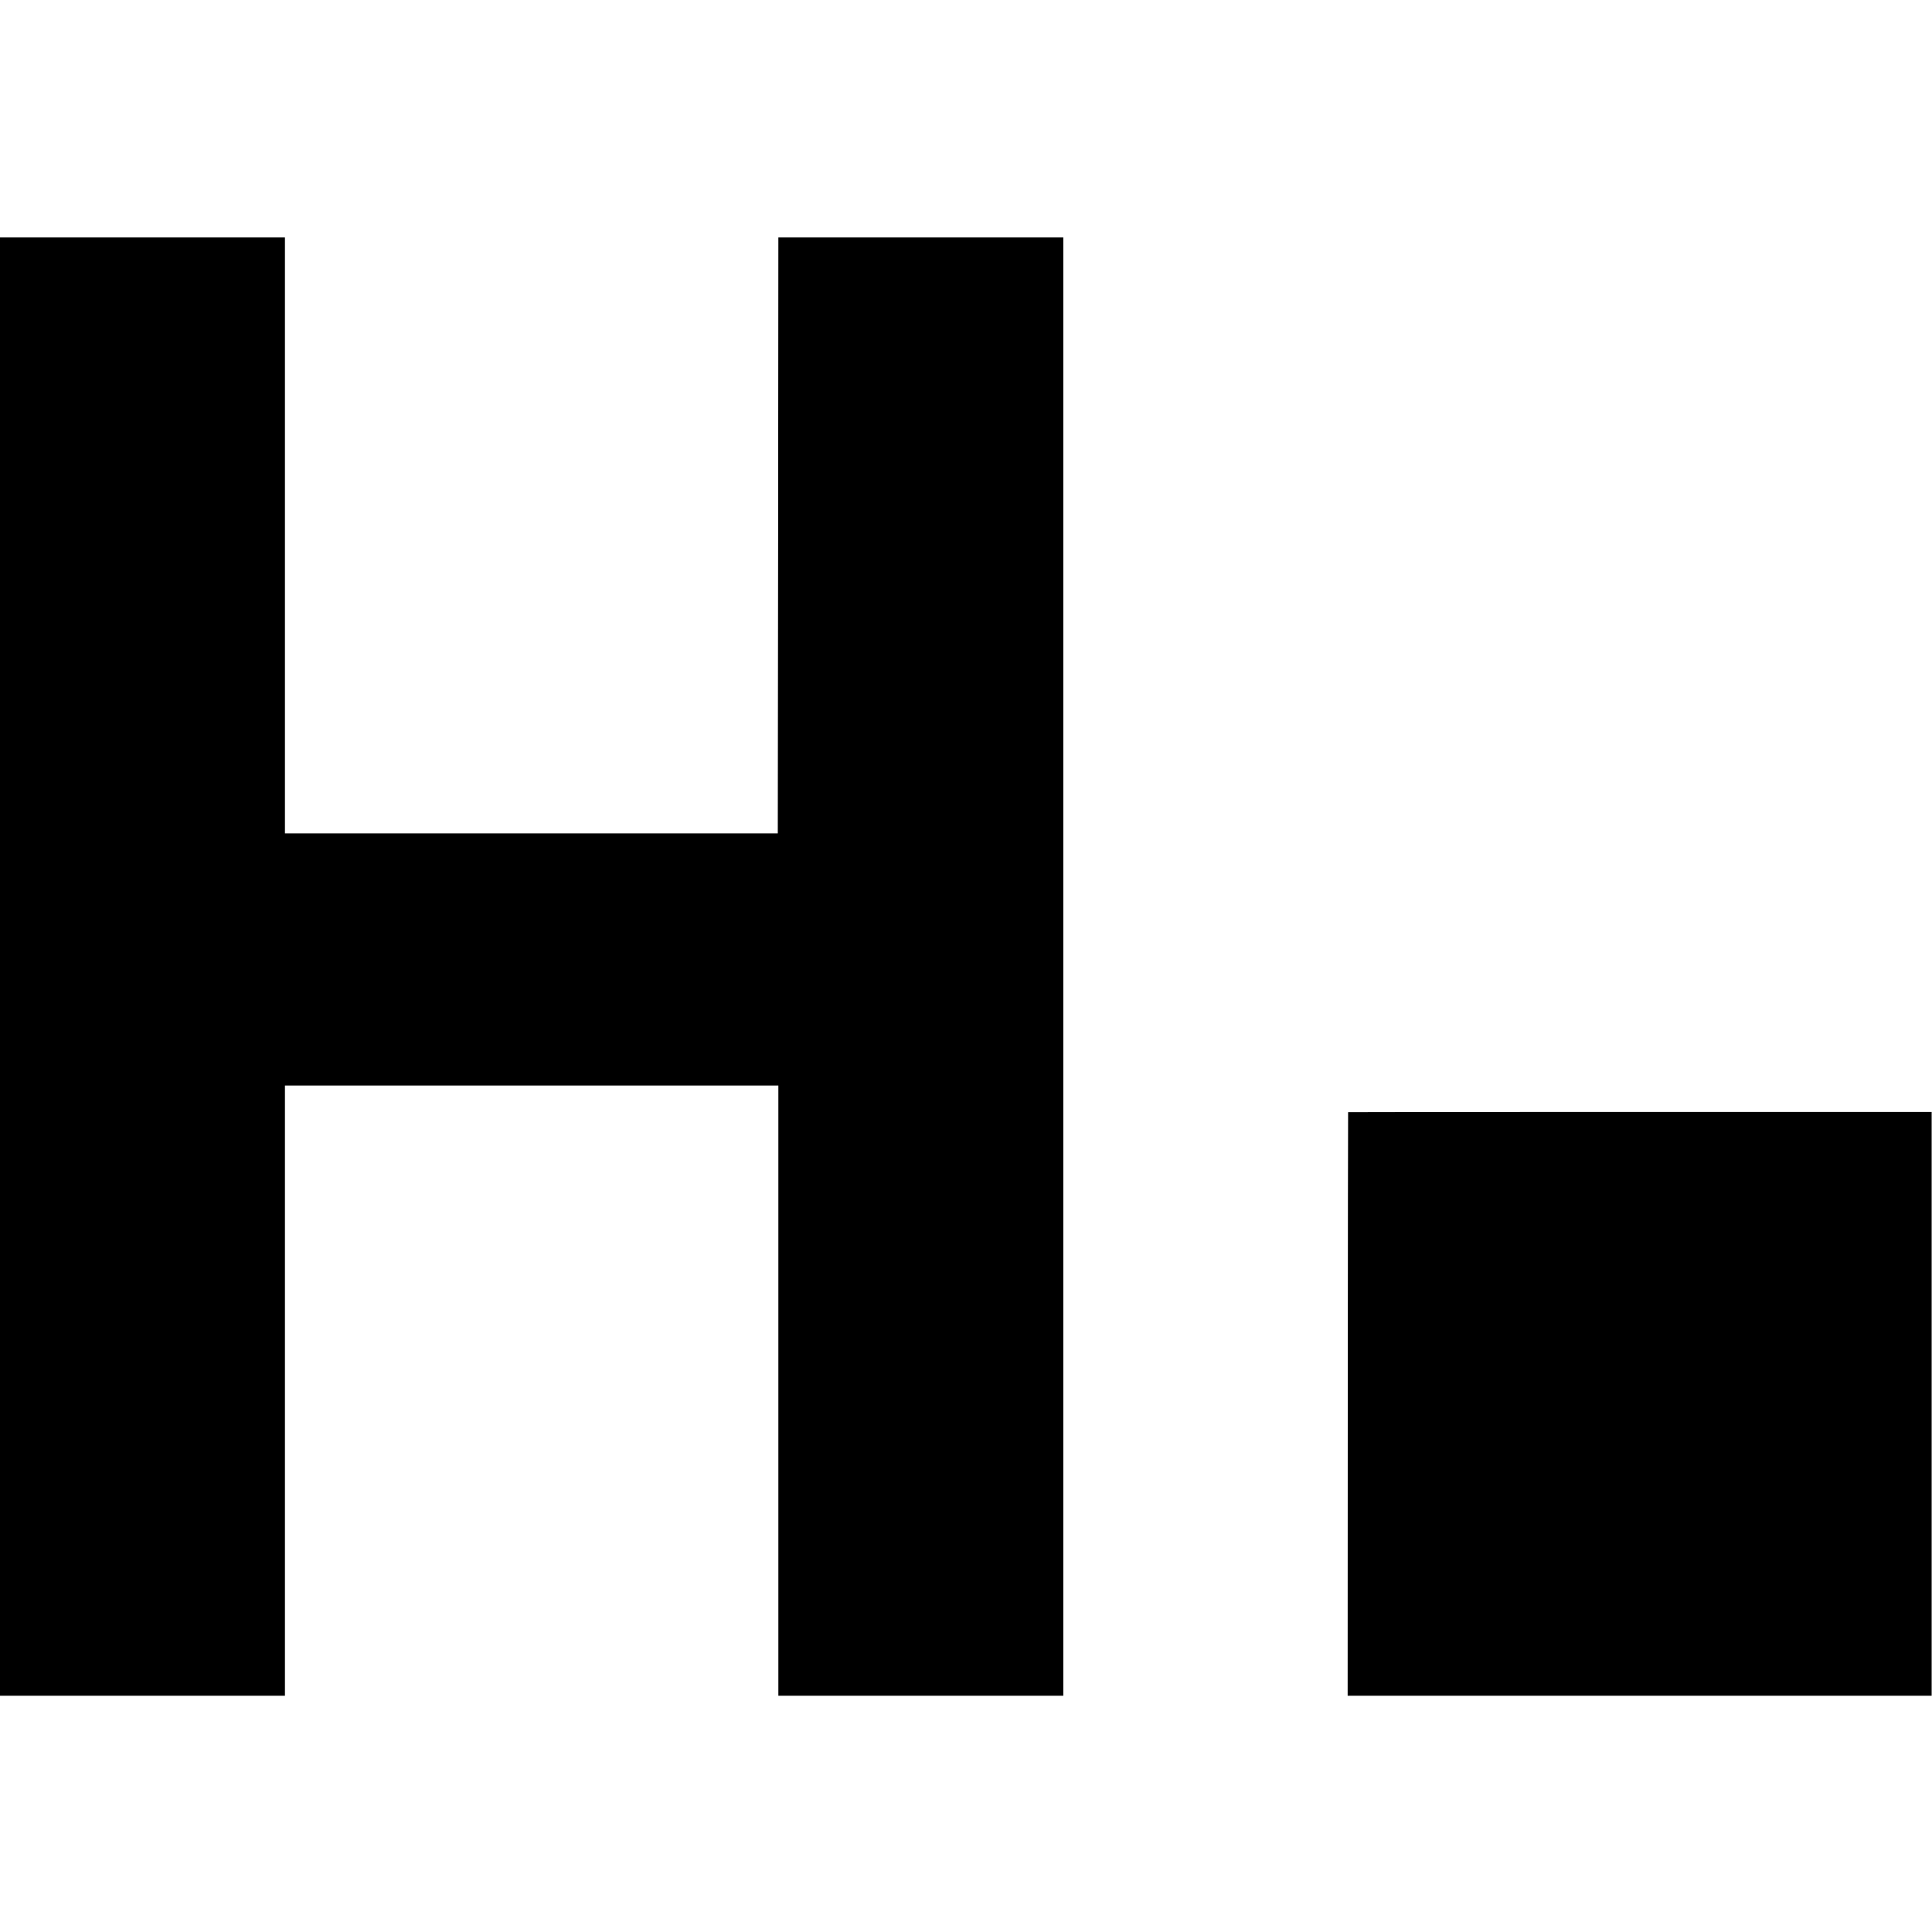 <?xml version="1.0" standalone="no"?>
<!DOCTYPE svg PUBLIC "-//W3C//DTD SVG 20010904//EN"
 "http://www.w3.org/TR/2001/REC-SVG-20010904/DTD/svg10.dtd">
<svg version="1.0" xmlns="http://www.w3.org/2000/svg"
 width="1668pt" height="1668pt" viewBox="0 0 1668 1668"
 preserveAspectRatio="xMidYMid meet">
<g transform="translate(0,1668) scale(0.1,-0.1)"
fill="#000000" stroke="none">
<path d="M0 8335 l0 -6295 1230 0 1230 0 0 2634 0 2634 2130 0 2130 0 0 -2634
0 -2634 1230 0 1230 0 0 6295 0 6295 -1230 0 -1230 0 -2 -2572 -3 -2573 -2127
0 -2128 0 0 2573 0 2572 -1230 0 -1230 0 0 -6295z"/>
<path d="M11639 7078 c-1 -2 -2 -1136 -3 -2520 l-1 -2518 2521 0 2521 0 0
2520 0 2520 -2519 0 c-1385 0 -2519 -1 -2519 -2z"/>
</g>
</svg>
